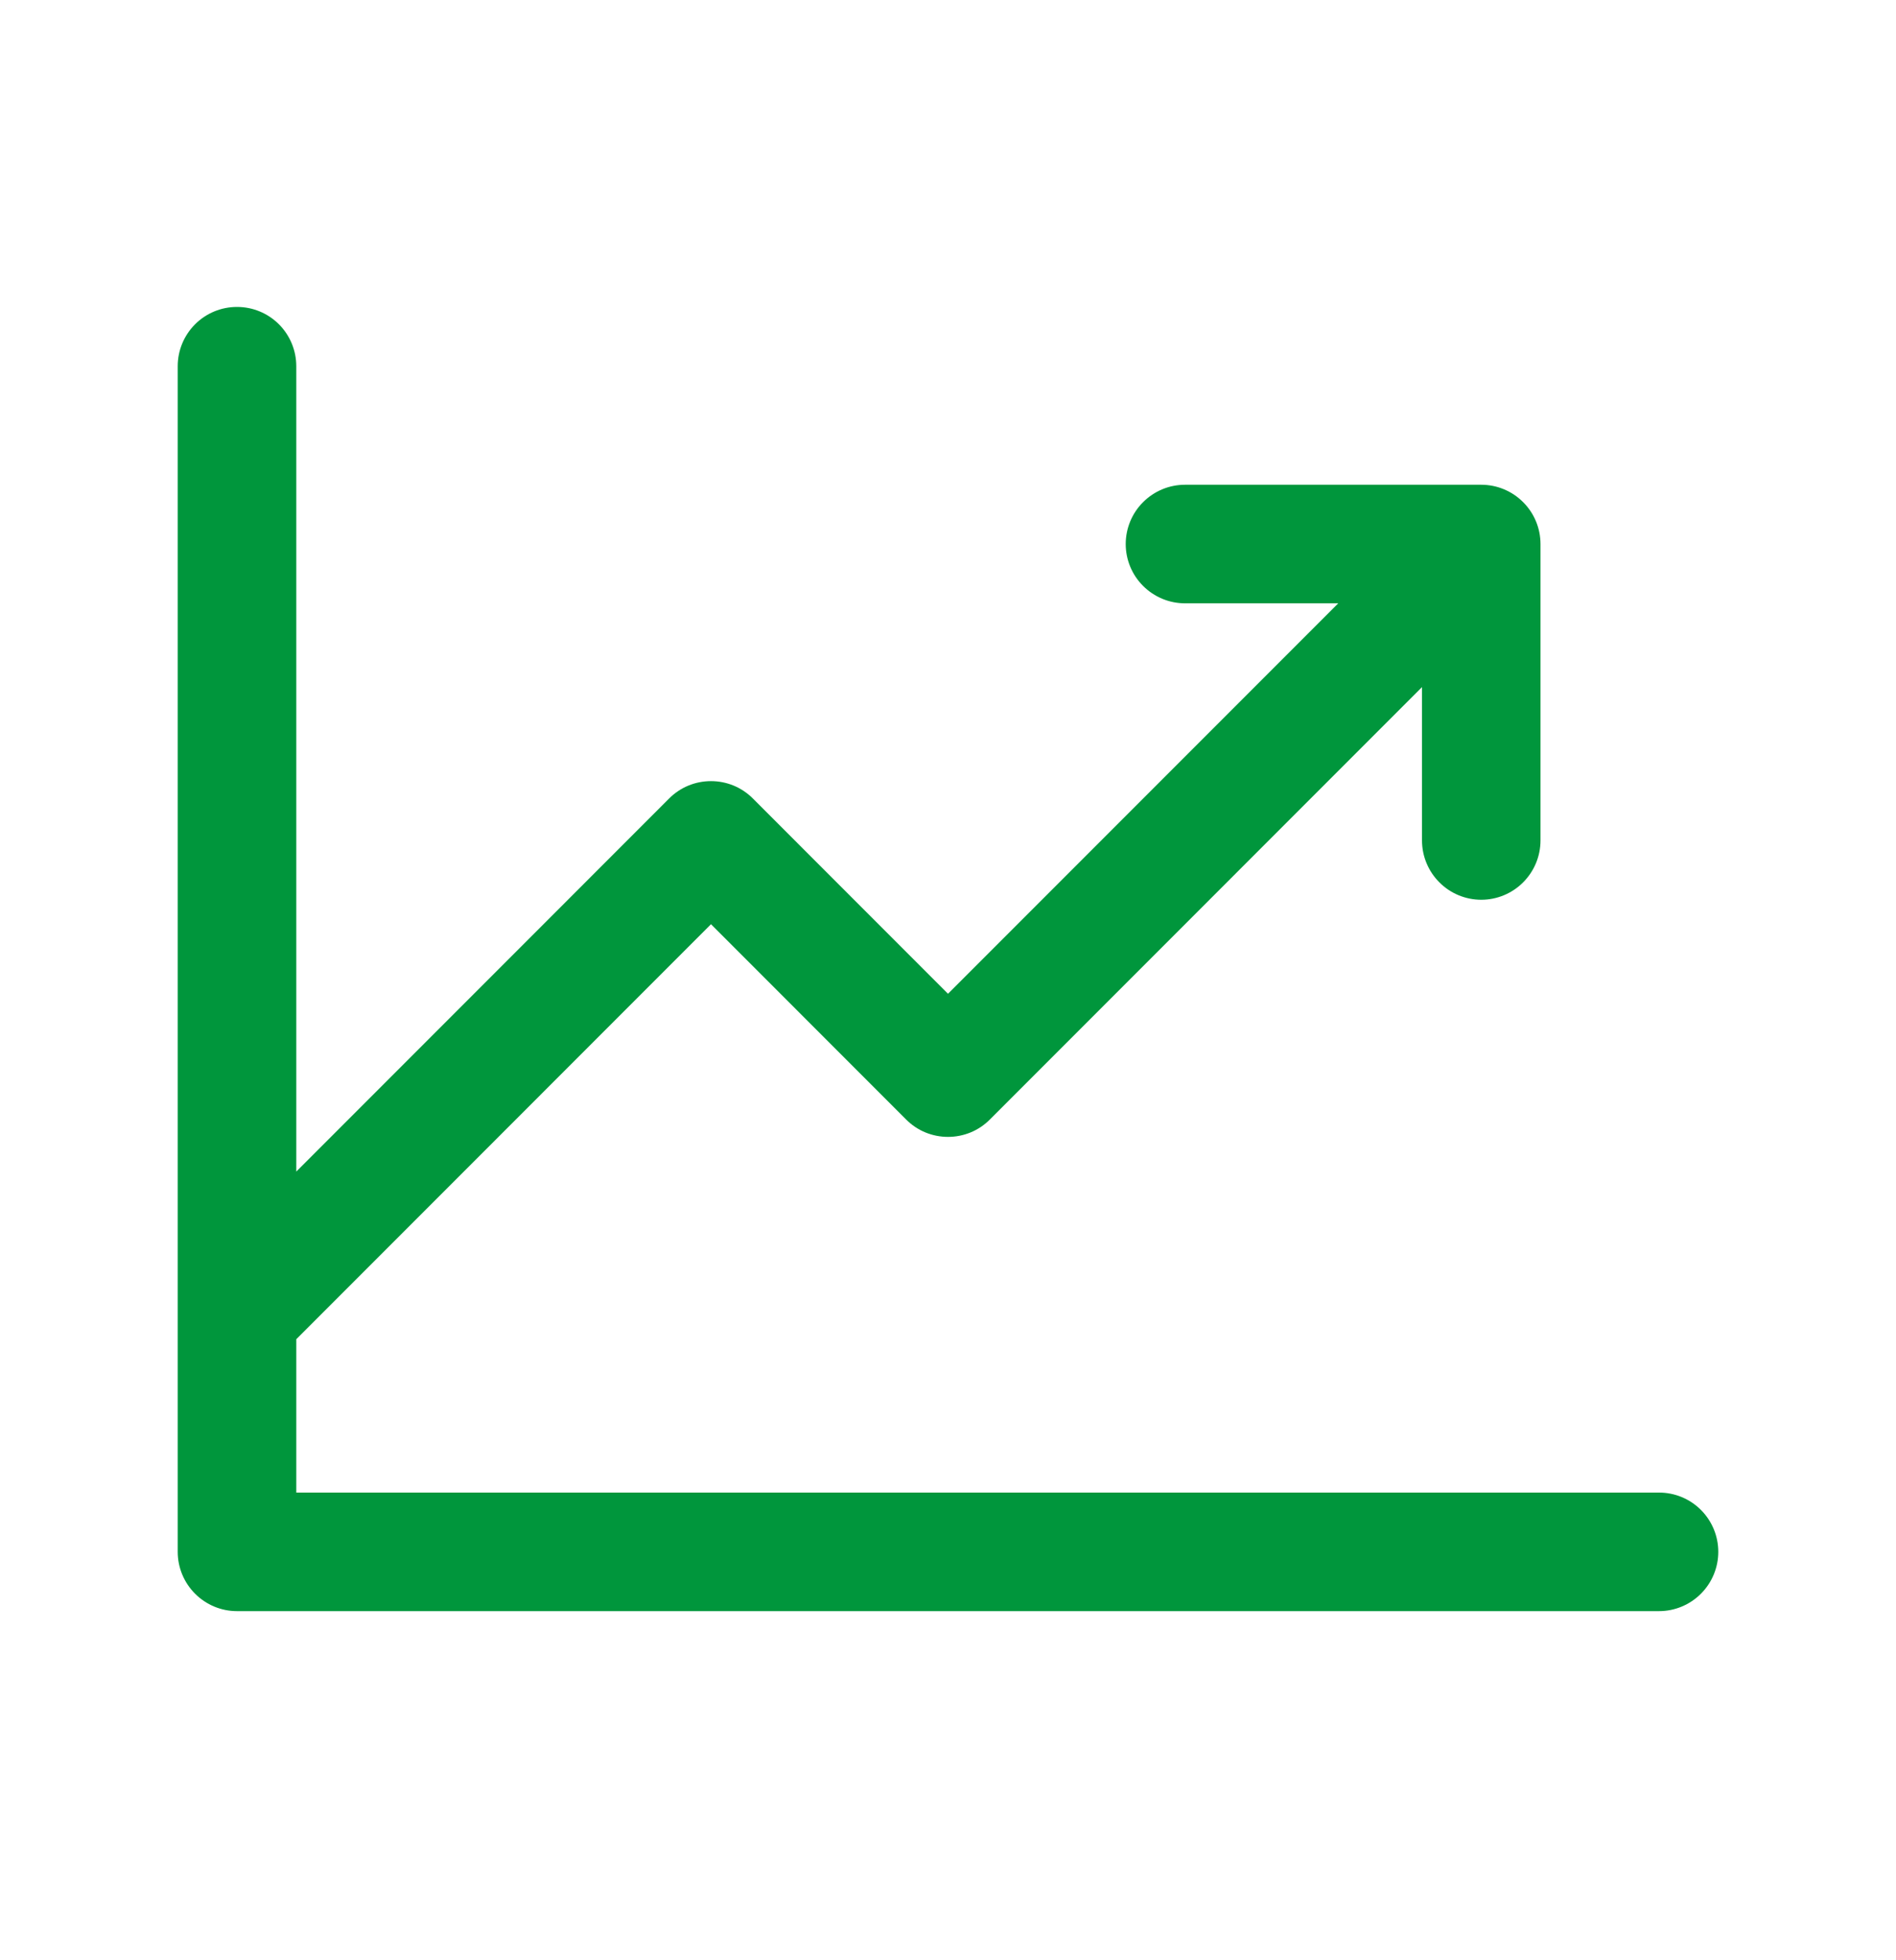 <svg width="30" height="31" viewBox="0 0 30 31" fill="none" xmlns="http://www.w3.org/2000/svg">
<path d="M27.188 24.541C27.188 24.79 27.089 25.028 26.913 25.204C26.737 25.38 26.499 25.479 26.25 25.479H3.75C3.501 25.479 3.263 25.38 3.087 25.204C2.911 25.028 2.812 24.79 2.812 24.541V5.791C2.812 5.542 2.911 5.304 3.087 5.128C3.263 4.952 3.501 4.854 3.75 4.854C3.999 4.854 4.237 4.952 4.413 5.128C4.589 5.304 4.688 5.542 4.688 5.791V18.528L10.587 12.628C10.674 12.541 10.777 12.471 10.891 12.424C11.005 12.377 11.127 12.353 11.25 12.353C11.373 12.353 11.495 12.377 11.609 12.424C11.723 12.471 11.826 12.541 11.913 12.628L15 15.716L21.175 9.541H18.75C18.501 9.541 18.263 9.442 18.087 9.266C17.911 9.091 17.812 8.852 17.812 8.604C17.812 8.355 17.911 8.116 18.087 7.941C18.263 7.765 18.501 7.666 18.75 7.666H23.438C23.686 7.666 23.925 7.765 24.1 7.941C24.276 8.116 24.375 8.355 24.375 8.604V13.291C24.375 13.54 24.276 13.778 24.1 13.954C23.925 14.13 23.686 14.229 23.438 14.229C23.189 14.229 22.95 14.13 22.775 13.954C22.599 13.778 22.5 13.54 22.5 13.291V10.866L15.663 17.704C15.576 17.791 15.473 17.861 15.359 17.908C15.245 17.955 15.123 17.979 15 17.979C14.877 17.979 14.755 17.955 14.641 17.908C14.527 17.861 14.424 17.791 14.337 17.704L11.25 14.616L4.688 21.179V23.604H26.25C26.499 23.604 26.737 23.702 26.913 23.878C27.089 24.054 27.188 24.292 27.188 24.541Z" fill="#00963C"/>
</svg>
